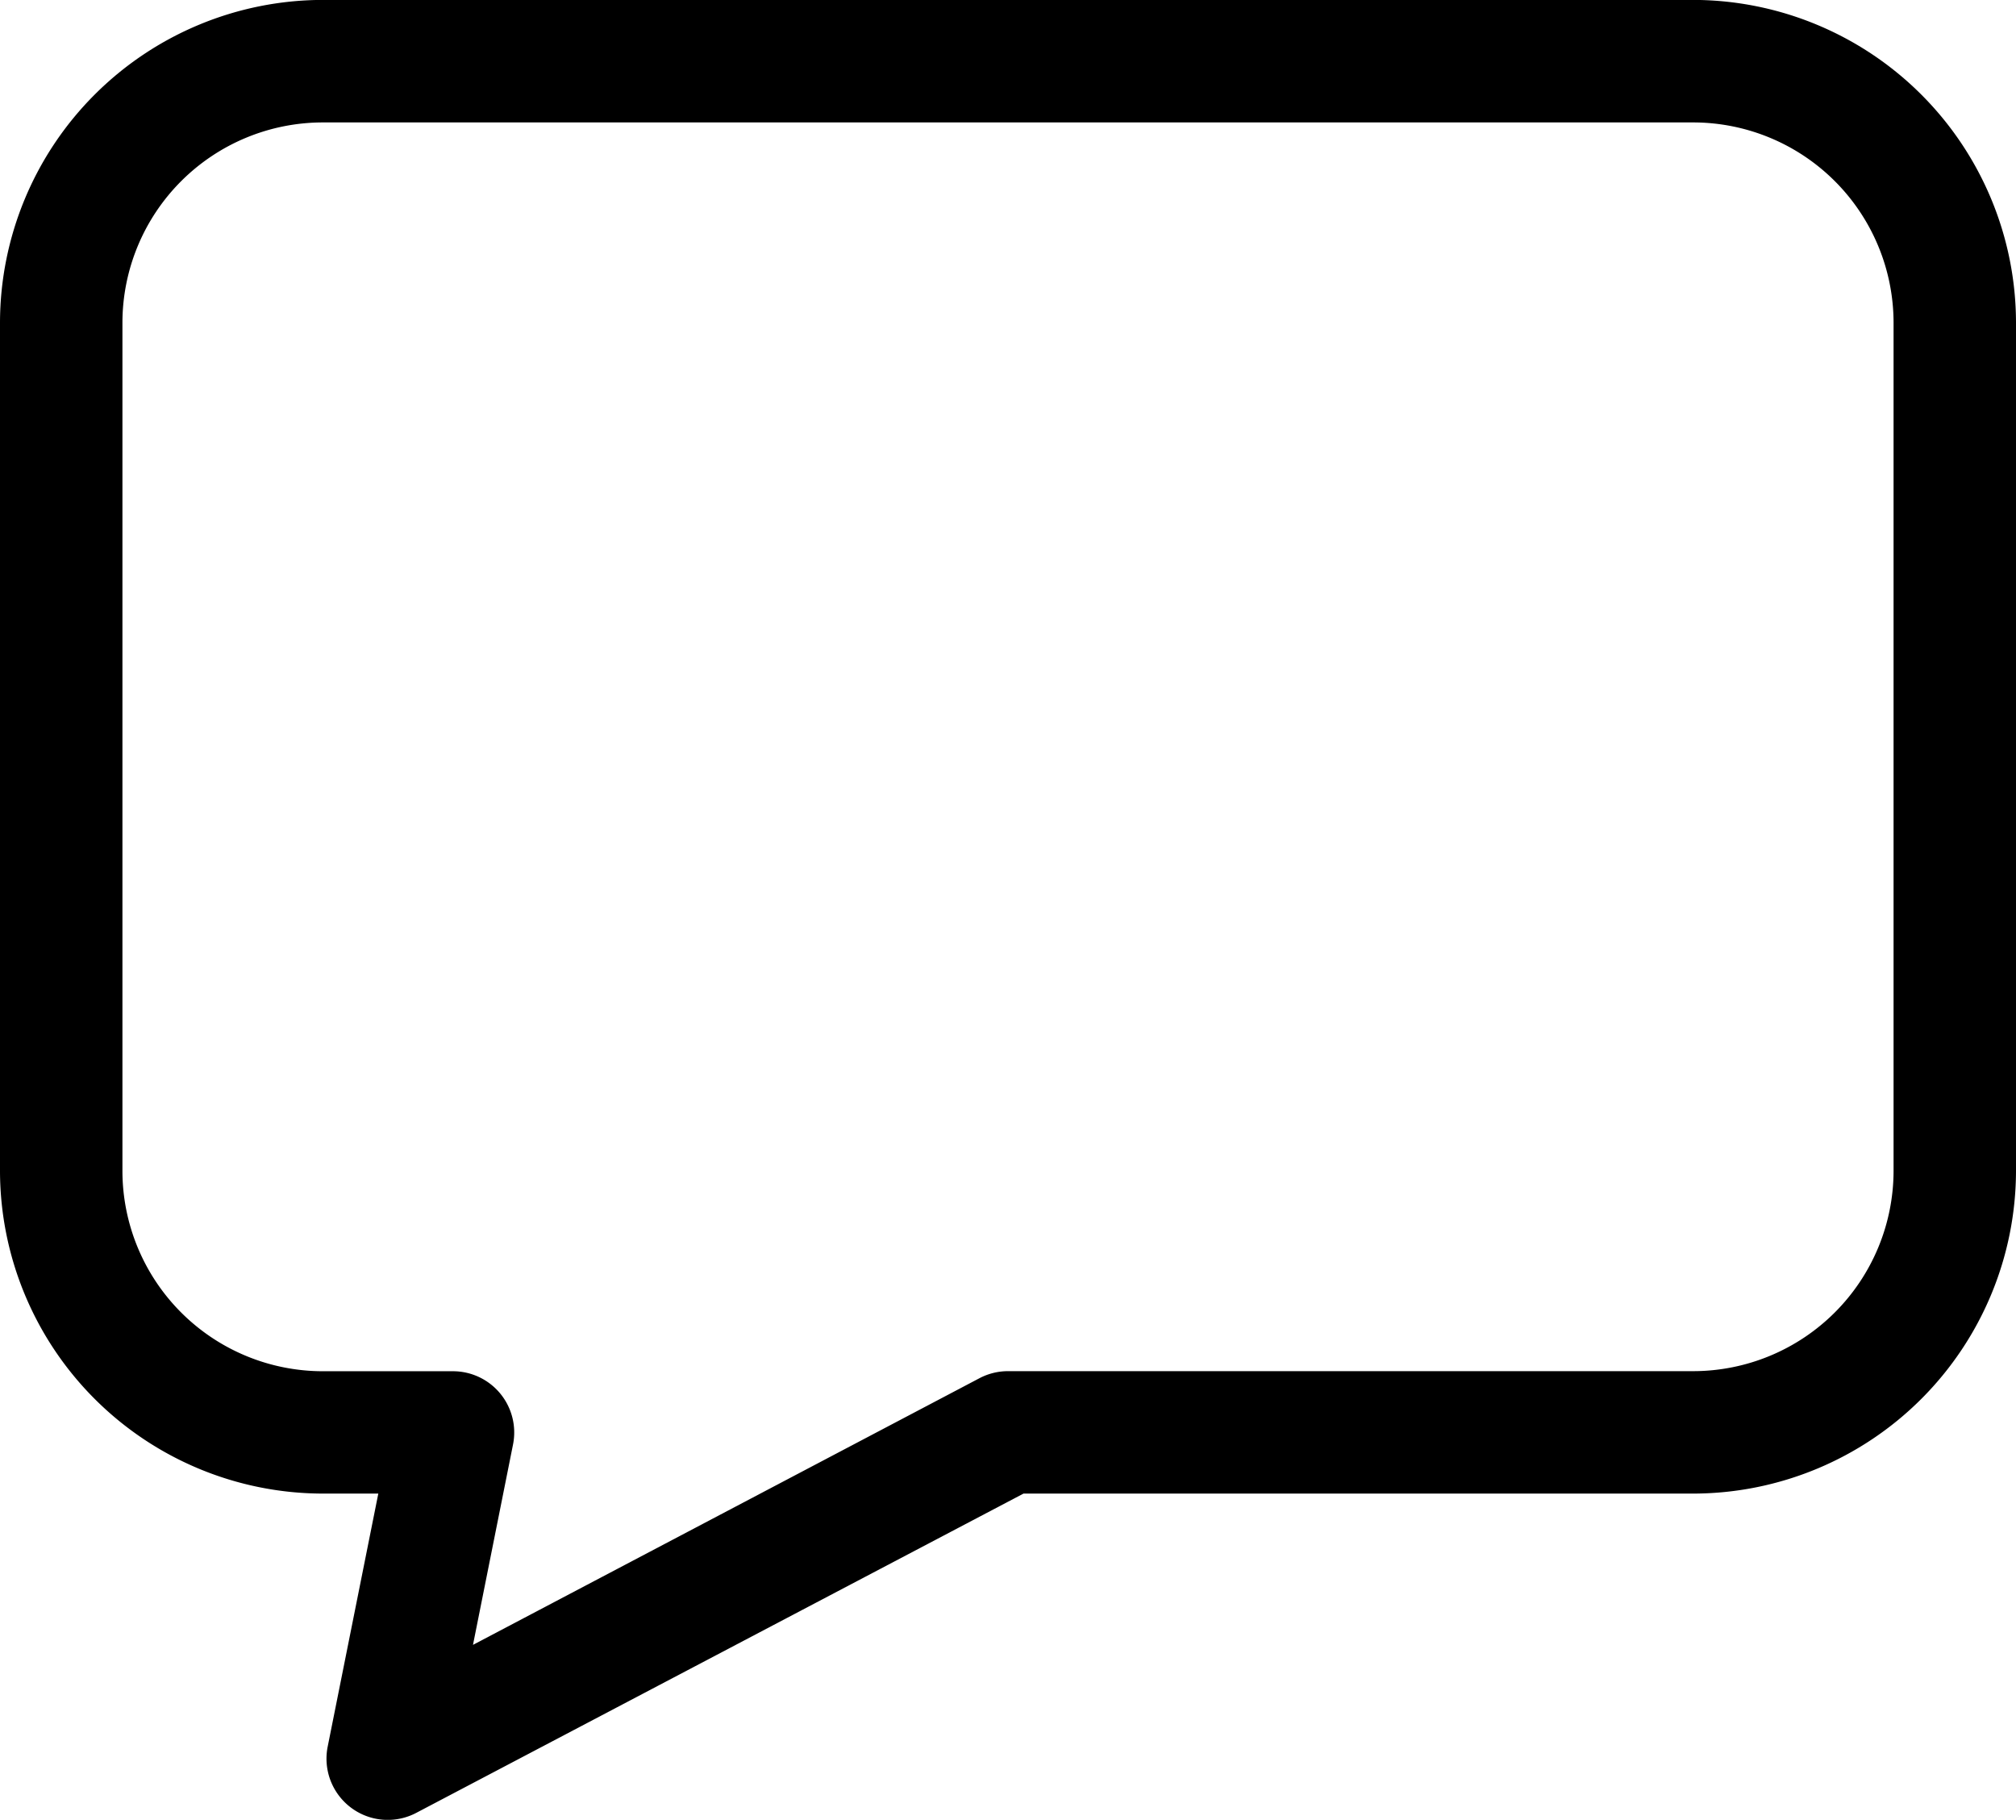<svg id="Groupe_13395" data-name="Groupe 13395" xmlns="http://www.w3.org/2000/svg" xmlns:xlink="http://www.w3.org/1999/xlink" width="26" height="23.471" viewBox="0 0 26 23.471">
  <defs>
    <clipPath id="clip-path">
      <rect id="Rectangle_13286" data-name="Rectangle 13286" width="26" height="23.471" fill="none"/>
    </clipPath>
  </defs>
  <g id="Groupe_2058" data-name="Groupe 2058" clip-path="url(#clip-path)">
    <path id="Tracé_6885" data-name="Tracé 6885" d="M21.843,0H4.158A4.169,4.169,0,0,0,0,4.159V15.107a4.169,4.169,0,0,0,4.158,4.157h.721l-.653,3.264a.79.79,0,0,0,1.142.854L13.2,19.264h8.647A4.169,4.169,0,0,0,26,15.106V4.158A4.169,4.169,0,0,0,21.843,0M6.616,18.633a.79.79,0,0,0-.774-.947H4.158a2.586,2.586,0,0,1-2.579-2.579V4.159A2.586,2.586,0,0,1,4.158,1.58H21.842a2.586,2.586,0,0,1,2.579,2.579V15.106a2.586,2.586,0,0,1-2.579,2.579H13a.792.792,0,0,0-.368.091L6.1,21.215Z" transform="translate(0 -0.001)"/>
  </g>
</svg>
